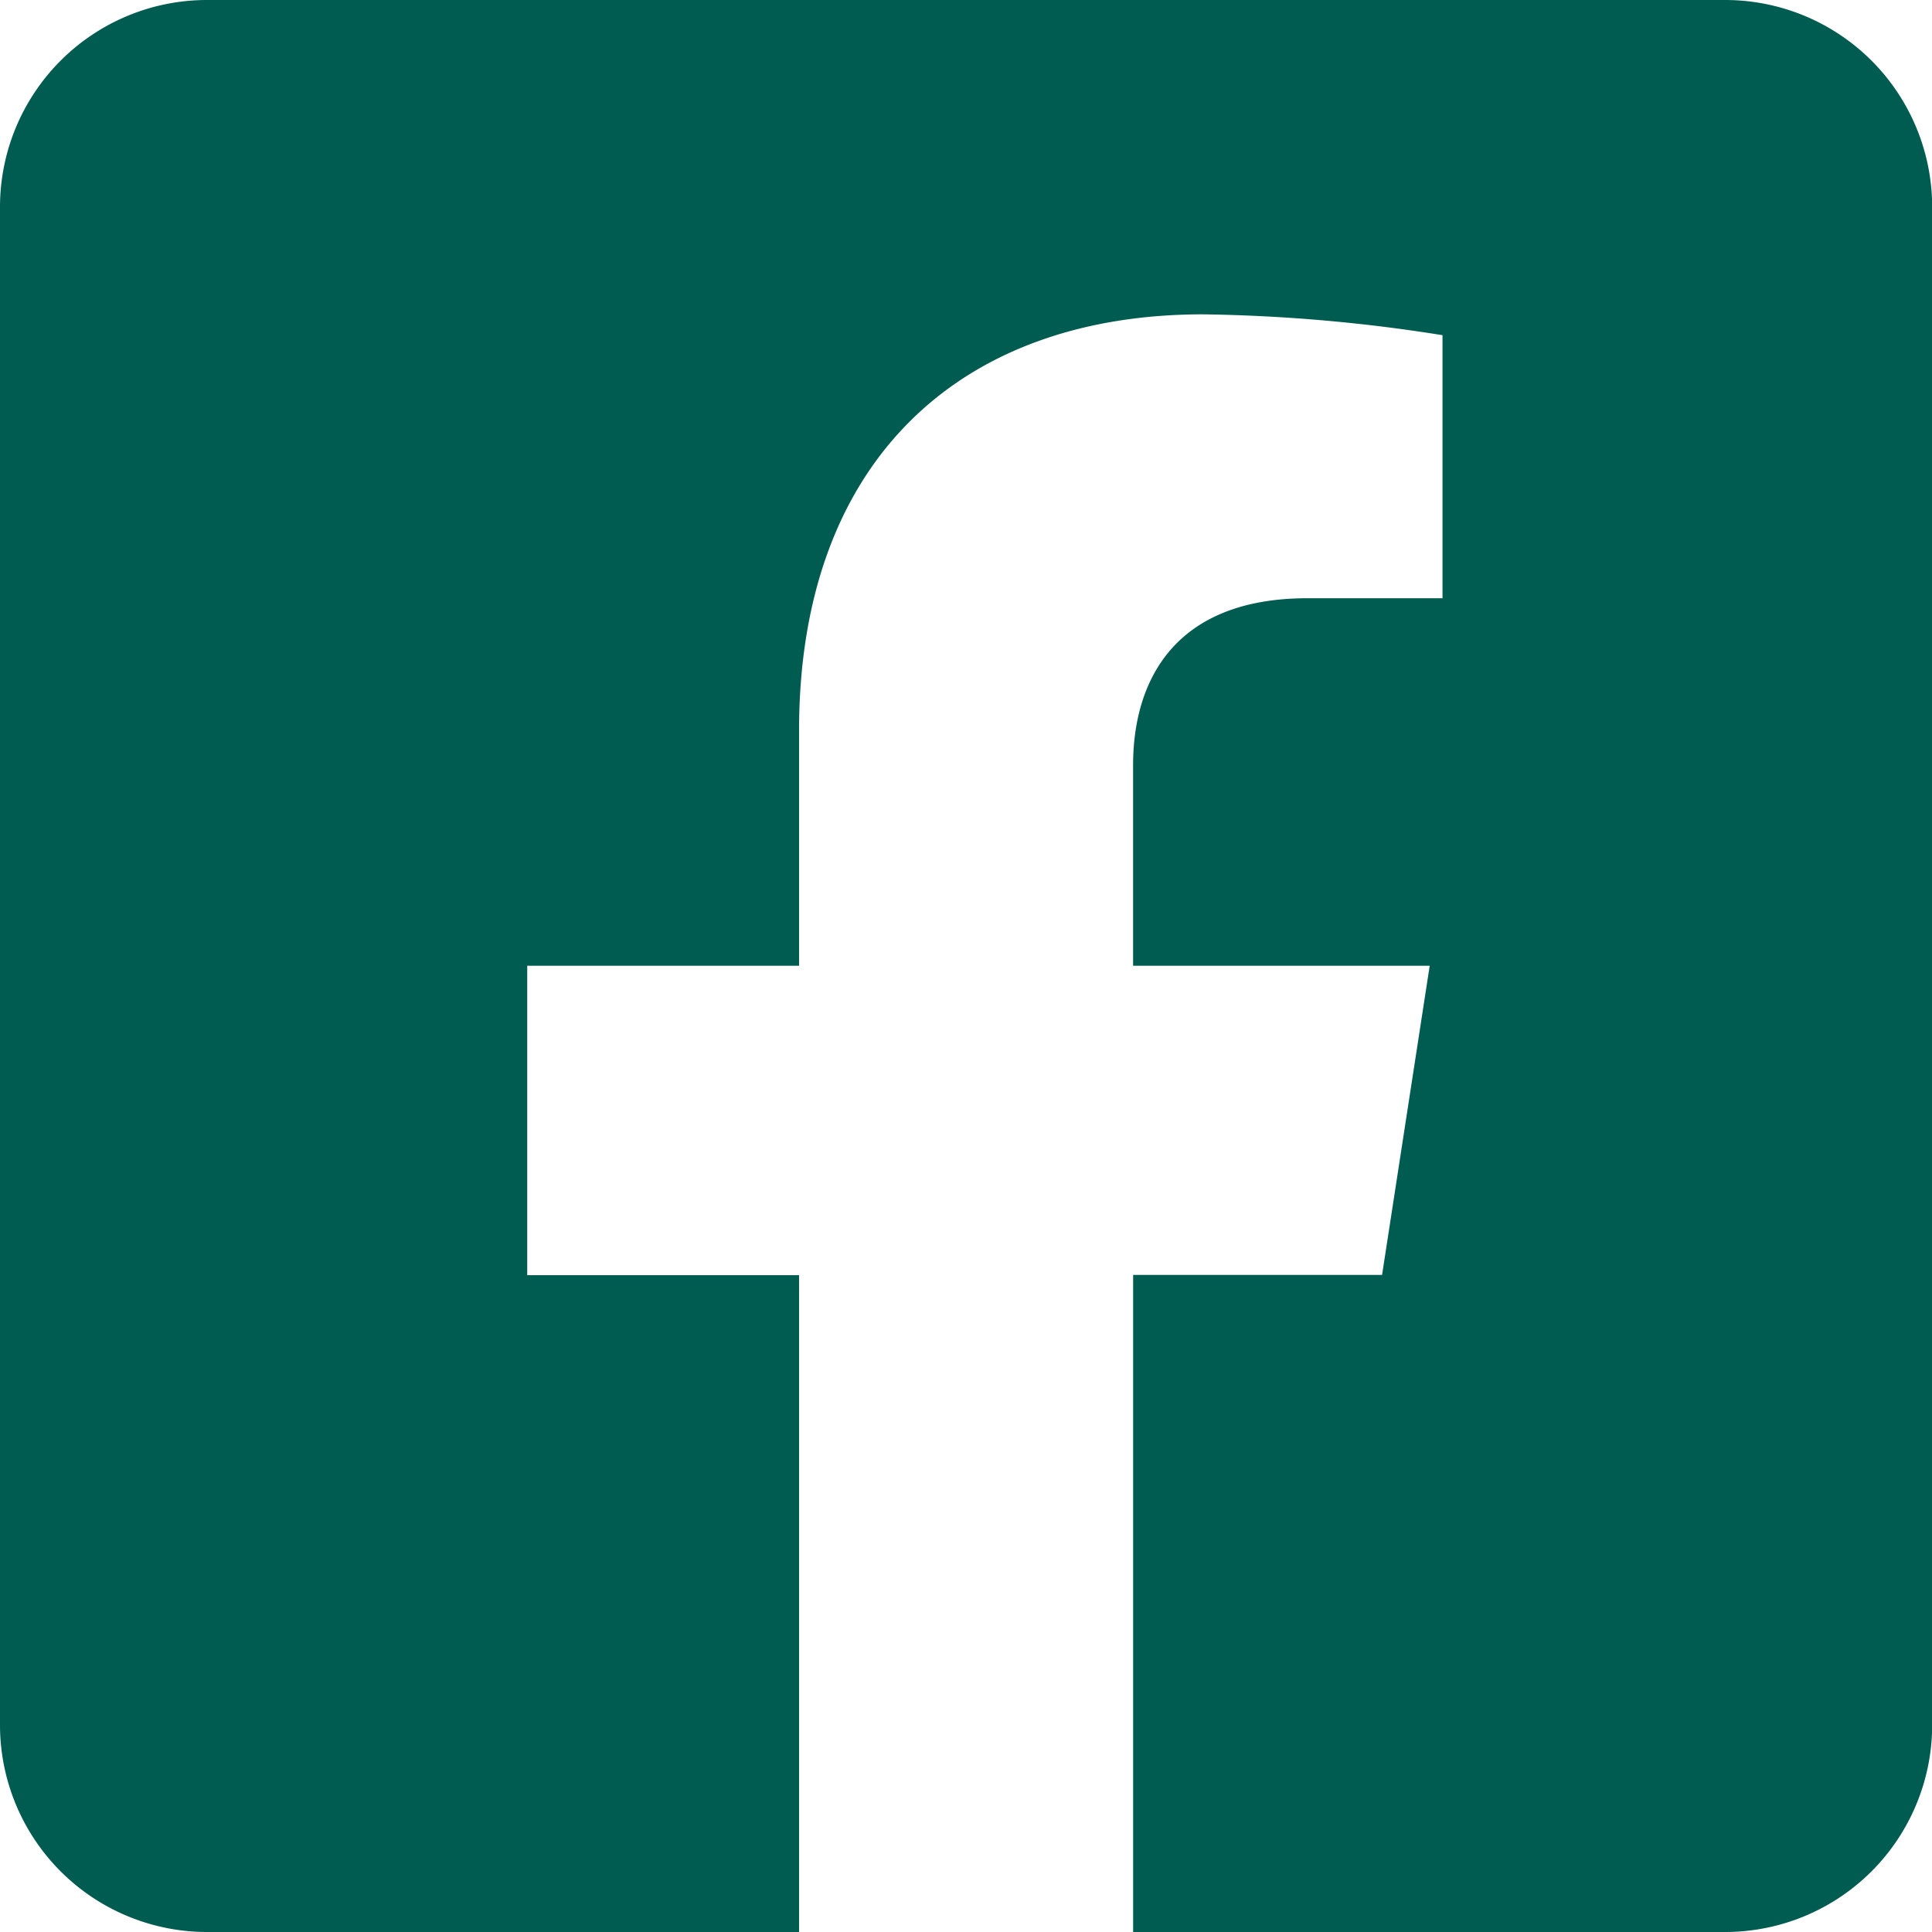 <svg xmlns="http://www.w3.org/2000/svg" width="36.509" height="36.509" viewBox="0 0 36.509 36.509">
  <path id="Icon_awesome-facebook-square" data-name="Icon awesome-facebook-square" d="M32.6,2.25H3.912A3.912,3.912,0,0,0,0,6.162V34.847a3.912,3.912,0,0,0,3.912,3.912H15.1V26.347H9.963V20.5H15.1V16.052c0-5.065,3.015-7.862,7.634-7.862a31.1,31.1,0,0,1,4.525.394v4.971H24.706c-2.511,0-3.294,1.558-3.294,3.156V20.5h5.605l-.9,5.842H21.413V38.759H32.6a3.912,3.912,0,0,0,3.912-3.912V6.162A3.912,3.912,0,0,0,32.6,2.25Z" transform="translate(0 -2.25)" fill="#005c51"/>
</svg>
